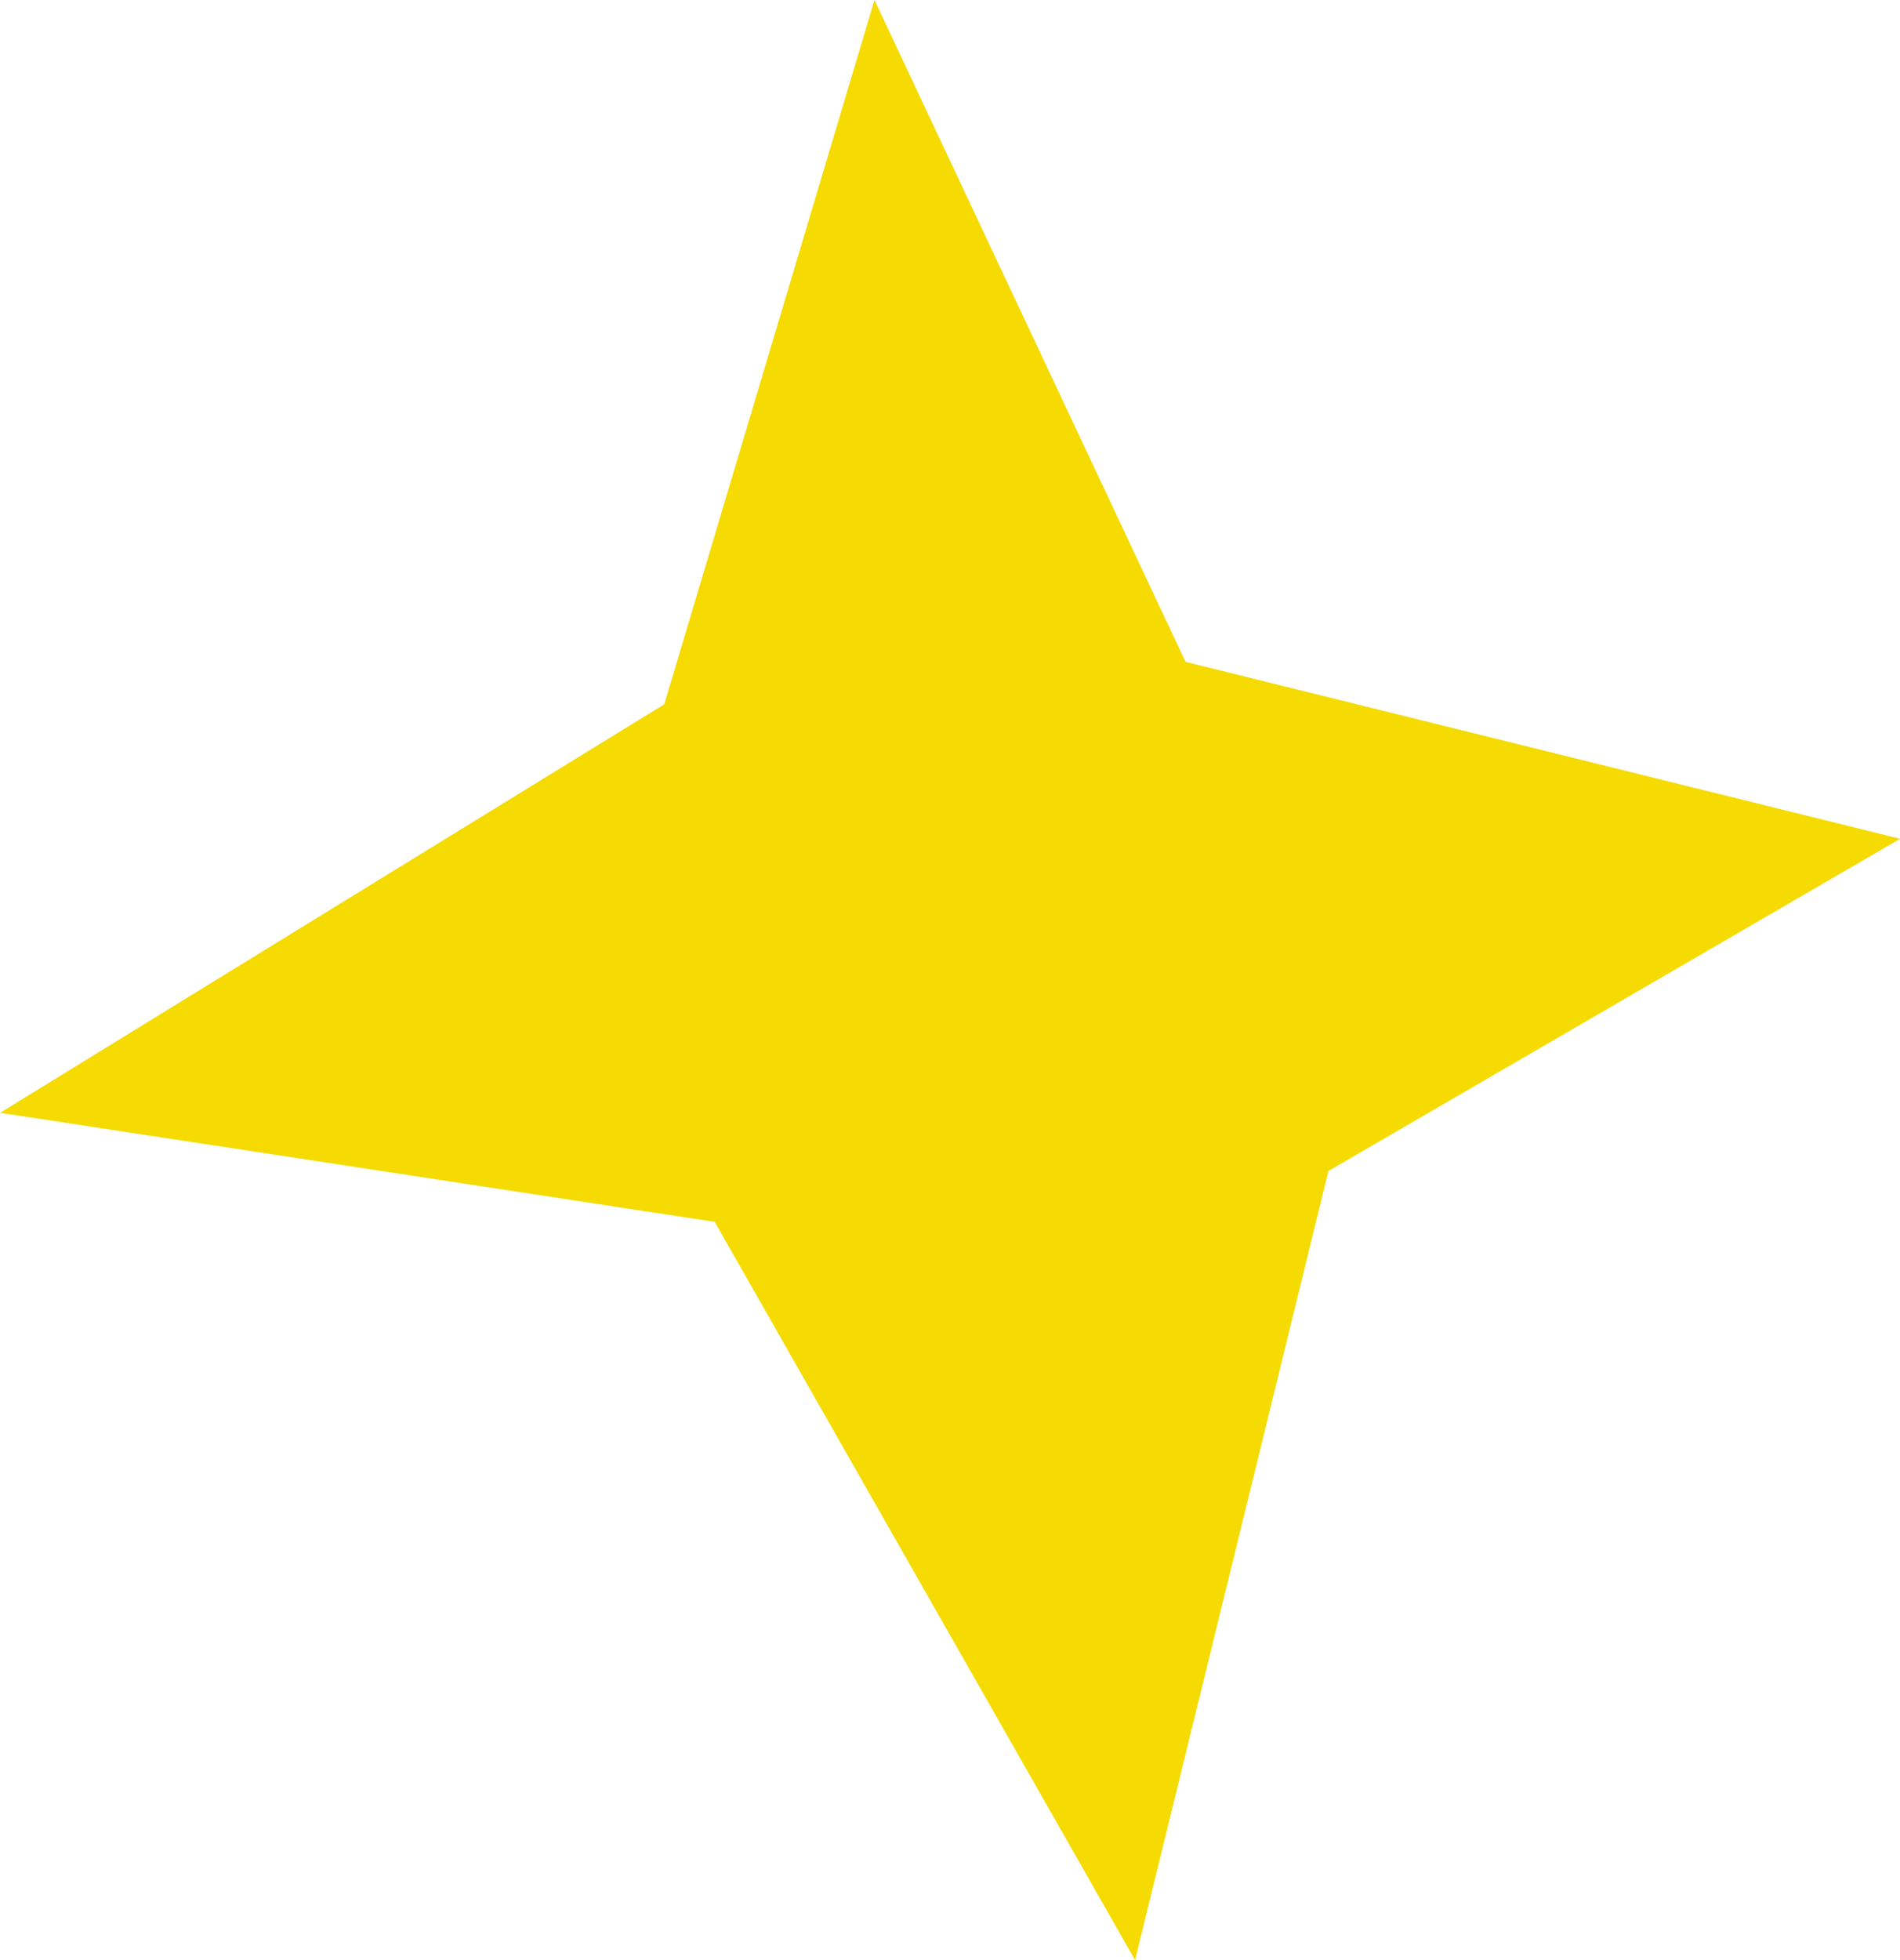 <svg width="32" height="33" viewBox="0 0 32 33" fill="none" xmlns="http://www.w3.org/2000/svg">
<path d="M14.728 0L11.188 11.857L0.002 18.735L12.037 20.571L19.117 33L22.374 19.714L32.002 14.122L19.967 11.143L14.728 0Z" fill="#F5DB01"/>
</svg>
